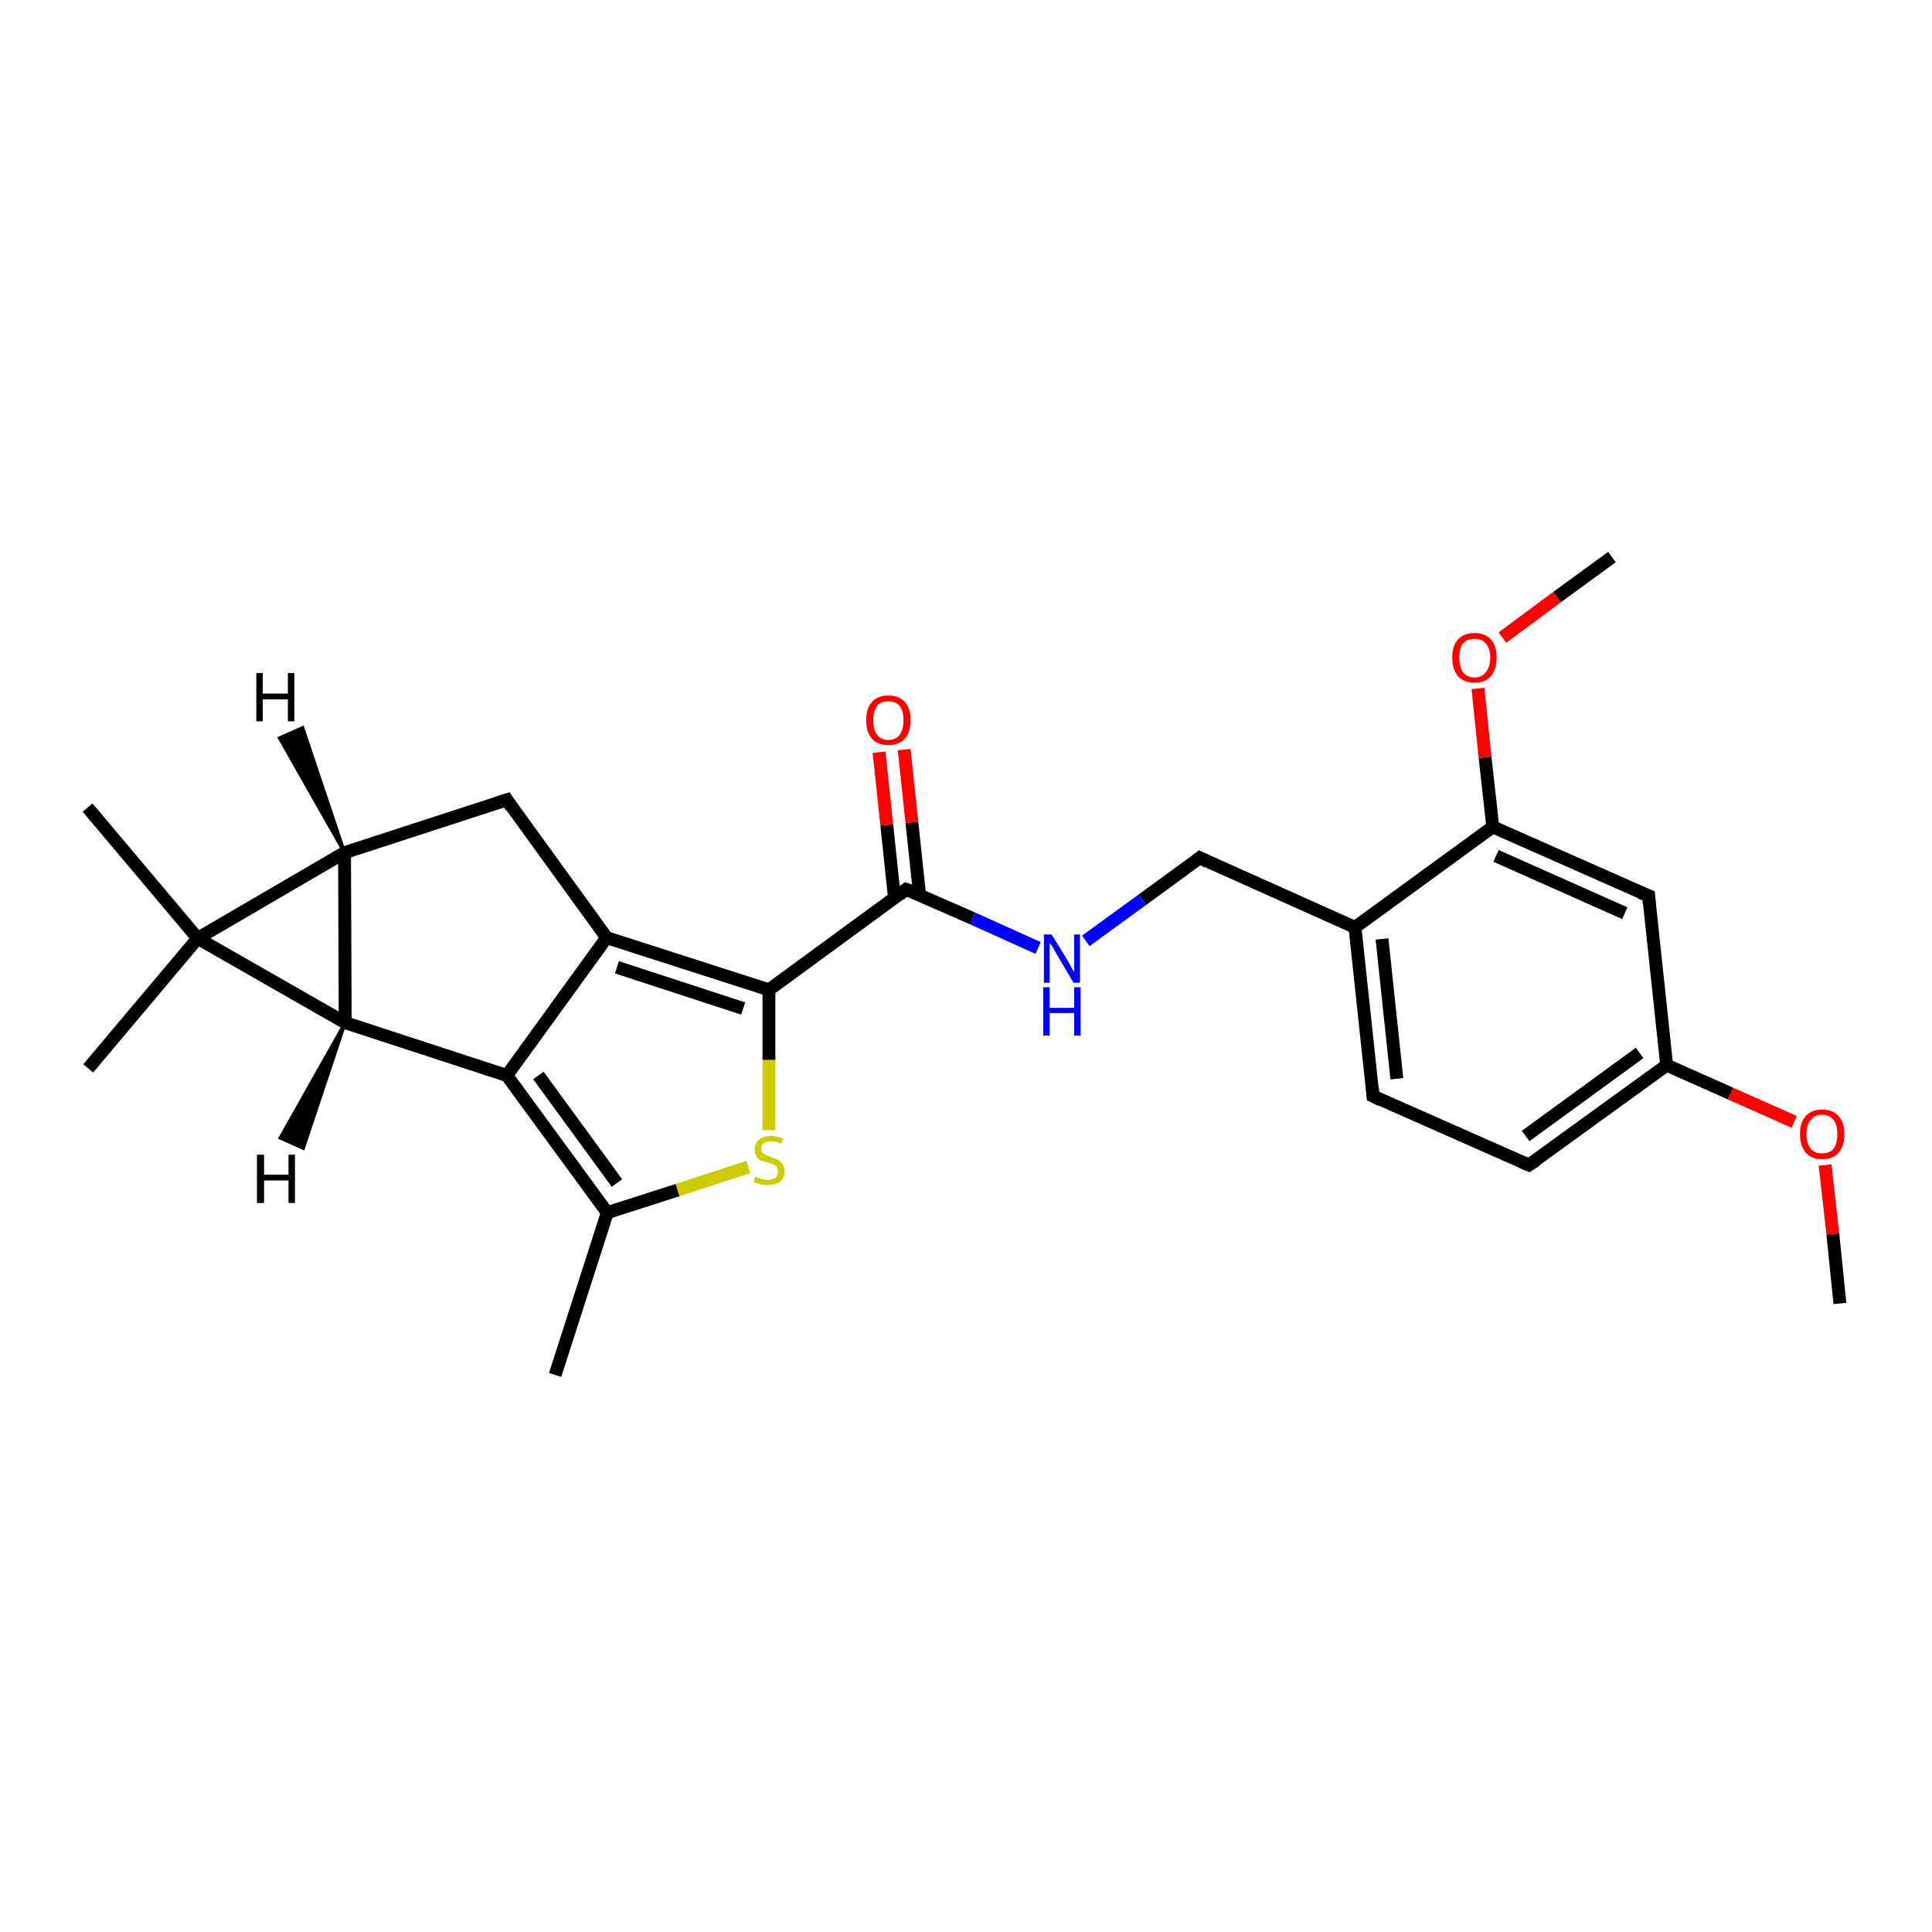 <?xml version='1.0' encoding='iso-8859-1'?>
<svg version='1.1' baseProfile='full'
              xmlns='http://www.w3.org/2000/svg'
                      xmlns:rdkit='http://www.rdkit.org/xml'
                      xmlns:xlink='http://www.w3.org/1999/xlink'
                  xml:space='preserve'
width='300px' height='300px' viewBox='0 0 300 300'>
<!-- END OF HEADER -->
<rect style='opacity:1.0;fill:#FFFFFF;stroke:none' width='300.0' height='300.0' x='0.0' y='0.0'> </rect>
<path class='bond-0 atom-0 atom-1' d='M 285.7,202.4 L 284.6,191.6' style='fill:none;fill-rule:evenodd;stroke:#000000;stroke-width:2.0px;stroke-linecap:butt;stroke-linejoin:miter;stroke-opacity:1' />
<path class='bond-0 atom-0 atom-1' d='M 284.6,191.6 L 283.4,180.9' style='fill:none;fill-rule:evenodd;stroke:#FF0000;stroke-width:2.0px;stroke-linecap:butt;stroke-linejoin:miter;stroke-opacity:1' />
<path class='bond-1 atom-1 atom-2' d='M 278.6,174.2 L 268.7,169.8' style='fill:none;fill-rule:evenodd;stroke:#FF0000;stroke-width:2.0px;stroke-linecap:butt;stroke-linejoin:miter;stroke-opacity:1' />
<path class='bond-1 atom-1 atom-2' d='M 268.7,169.8 L 258.8,165.4' style='fill:none;fill-rule:evenodd;stroke:#000000;stroke-width:2.0px;stroke-linecap:butt;stroke-linejoin:miter;stroke-opacity:1' />
<path class='bond-2 atom-2 atom-3' d='M 258.8,165.4 L 237.4,180.9' style='fill:none;fill-rule:evenodd;stroke:#000000;stroke-width:2.0px;stroke-linecap:butt;stroke-linejoin:miter;stroke-opacity:1' />
<path class='bond-2 atom-2 atom-3' d='M 254.6,163.5 L 236.9,176.4' style='fill:none;fill-rule:evenodd;stroke:#000000;stroke-width:2.0px;stroke-linecap:butt;stroke-linejoin:miter;stroke-opacity:1' />
<path class='bond-3 atom-3 atom-4' d='M 237.4,180.9 L 213.2,170.2' style='fill:none;fill-rule:evenodd;stroke:#000000;stroke-width:2.0px;stroke-linecap:butt;stroke-linejoin:miter;stroke-opacity:1' />
<path class='bond-4 atom-4 atom-5' d='M 213.2,170.2 L 210.4,144.0' style='fill:none;fill-rule:evenodd;stroke:#000000;stroke-width:2.0px;stroke-linecap:butt;stroke-linejoin:miter;stroke-opacity:1' />
<path class='bond-4 atom-4 atom-5' d='M 216.9,167.5 L 214.6,145.8' style='fill:none;fill-rule:evenodd;stroke:#000000;stroke-width:2.0px;stroke-linecap:butt;stroke-linejoin:miter;stroke-opacity:1' />
<path class='bond-5 atom-5 atom-6' d='M 210.4,144.0 L 186.3,133.2' style='fill:none;fill-rule:evenodd;stroke:#000000;stroke-width:2.0px;stroke-linecap:butt;stroke-linejoin:miter;stroke-opacity:1' />
<path class='bond-6 atom-6 atom-7' d='M 186.3,133.2 L 177.4,139.7' style='fill:none;fill-rule:evenodd;stroke:#000000;stroke-width:2.0px;stroke-linecap:butt;stroke-linejoin:miter;stroke-opacity:1' />
<path class='bond-6 atom-6 atom-7' d='M 177.4,139.7 L 168.6,146.1' style='fill:none;fill-rule:evenodd;stroke:#0000FF;stroke-width:2.0px;stroke-linecap:butt;stroke-linejoin:miter;stroke-opacity:1' />
<path class='bond-7 atom-7 atom-8' d='M 161.2,147.2 L 151.0,142.6' style='fill:none;fill-rule:evenodd;stroke:#0000FF;stroke-width:2.0px;stroke-linecap:butt;stroke-linejoin:miter;stroke-opacity:1' />
<path class='bond-7 atom-7 atom-8' d='M 151.0,142.6 L 140.7,138.1' style='fill:none;fill-rule:evenodd;stroke:#000000;stroke-width:2.0px;stroke-linecap:butt;stroke-linejoin:miter;stroke-opacity:1' />
<path class='bond-8 atom-8 atom-9' d='M 142.8,139.0 L 141.6,127.7' style='fill:none;fill-rule:evenodd;stroke:#000000;stroke-width:2.0px;stroke-linecap:butt;stroke-linejoin:miter;stroke-opacity:1' />
<path class='bond-8 atom-8 atom-9' d='M 141.6,127.7 L 140.4,116.4' style='fill:none;fill-rule:evenodd;stroke:#FF0000;stroke-width:2.0px;stroke-linecap:butt;stroke-linejoin:miter;stroke-opacity:1' />
<path class='bond-8 atom-8 atom-9' d='M 138.9,139.5 L 137.7,128.1' style='fill:none;fill-rule:evenodd;stroke:#000000;stroke-width:2.0px;stroke-linecap:butt;stroke-linejoin:miter;stroke-opacity:1' />
<path class='bond-8 atom-8 atom-9' d='M 137.7,128.1 L 136.5,116.8' style='fill:none;fill-rule:evenodd;stroke:#FF0000;stroke-width:2.0px;stroke-linecap:butt;stroke-linejoin:miter;stroke-opacity:1' />
<path class='bond-9 atom-8 atom-10' d='M 140.7,138.1 L 119.4,153.7' style='fill:none;fill-rule:evenodd;stroke:#000000;stroke-width:2.0px;stroke-linecap:butt;stroke-linejoin:miter;stroke-opacity:1' />
<path class='bond-10 atom-10 atom-11' d='M 119.4,153.7 L 119.4,164.6' style='fill:none;fill-rule:evenodd;stroke:#000000;stroke-width:2.0px;stroke-linecap:butt;stroke-linejoin:miter;stroke-opacity:1' />
<path class='bond-10 atom-10 atom-11' d='M 119.4,164.6 L 119.4,175.5' style='fill:none;fill-rule:evenodd;stroke:#CCCC00;stroke-width:2.0px;stroke-linecap:butt;stroke-linejoin:miter;stroke-opacity:1' />
<path class='bond-11 atom-11 atom-12' d='M 116.2,181.2 L 105.2,184.8' style='fill:none;fill-rule:evenodd;stroke:#CCCC00;stroke-width:2.0px;stroke-linecap:butt;stroke-linejoin:miter;stroke-opacity:1' />
<path class='bond-11 atom-11 atom-12' d='M 105.2,184.8 L 94.3,188.3' style='fill:none;fill-rule:evenodd;stroke:#000000;stroke-width:2.0px;stroke-linecap:butt;stroke-linejoin:miter;stroke-opacity:1' />
<path class='bond-12 atom-12 atom-13' d='M 94.3,188.3 L 86.2,213.5' style='fill:none;fill-rule:evenodd;stroke:#000000;stroke-width:2.0px;stroke-linecap:butt;stroke-linejoin:miter;stroke-opacity:1' />
<path class='bond-13 atom-12 atom-14' d='M 94.3,188.3 L 78.7,167.0' style='fill:none;fill-rule:evenodd;stroke:#000000;stroke-width:2.0px;stroke-linecap:butt;stroke-linejoin:miter;stroke-opacity:1' />
<path class='bond-13 atom-12 atom-14' d='M 95.8,183.7 L 83.6,167.0' style='fill:none;fill-rule:evenodd;stroke:#000000;stroke-width:2.0px;stroke-linecap:butt;stroke-linejoin:miter;stroke-opacity:1' />
<path class='bond-14 atom-14 atom-15' d='M 78.7,167.0 L 94.2,145.6' style='fill:none;fill-rule:evenodd;stroke:#000000;stroke-width:2.0px;stroke-linecap:butt;stroke-linejoin:miter;stroke-opacity:1' />
<path class='bond-15 atom-15 atom-16' d='M 94.2,145.6 L 78.7,124.2' style='fill:none;fill-rule:evenodd;stroke:#000000;stroke-width:2.0px;stroke-linecap:butt;stroke-linejoin:miter;stroke-opacity:1' />
<path class='bond-16 atom-16 atom-17' d='M 78.7,124.2 L 53.5,132.4' style='fill:none;fill-rule:evenodd;stroke:#000000;stroke-width:2.0px;stroke-linecap:butt;stroke-linejoin:miter;stroke-opacity:1' />
<path class='bond-17 atom-17 atom-18' d='M 53.5,132.4 L 53.6,158.8' style='fill:none;fill-rule:evenodd;stroke:#000000;stroke-width:2.0px;stroke-linecap:butt;stroke-linejoin:miter;stroke-opacity:1' />
<path class='bond-18 atom-18 atom-19' d='M 53.6,158.8 L 30.7,145.7' style='fill:none;fill-rule:evenodd;stroke:#000000;stroke-width:2.0px;stroke-linecap:butt;stroke-linejoin:miter;stroke-opacity:1' />
<path class='bond-19 atom-19 atom-20' d='M 30.7,145.7 L 13.7,165.9' style='fill:none;fill-rule:evenodd;stroke:#000000;stroke-width:2.0px;stroke-linecap:butt;stroke-linejoin:miter;stroke-opacity:1' />
<path class='bond-20 atom-19 atom-21' d='M 30.7,145.7 L 13.6,125.4' style='fill:none;fill-rule:evenodd;stroke:#000000;stroke-width:2.0px;stroke-linecap:butt;stroke-linejoin:miter;stroke-opacity:1' />
<path class='bond-21 atom-5 atom-22' d='M 210.4,144.0 L 231.8,128.4' style='fill:none;fill-rule:evenodd;stroke:#000000;stroke-width:2.0px;stroke-linecap:butt;stroke-linejoin:miter;stroke-opacity:1' />
<path class='bond-22 atom-22 atom-23' d='M 231.8,128.4 L 230.6,117.6' style='fill:none;fill-rule:evenodd;stroke:#000000;stroke-width:2.0px;stroke-linecap:butt;stroke-linejoin:miter;stroke-opacity:1' />
<path class='bond-22 atom-22 atom-23' d='M 230.6,117.6 L 229.5,106.9' style='fill:none;fill-rule:evenodd;stroke:#FF0000;stroke-width:2.0px;stroke-linecap:butt;stroke-linejoin:miter;stroke-opacity:1' />
<path class='bond-23 atom-23 atom-24' d='M 233.3,99.0 L 241.8,92.7' style='fill:none;fill-rule:evenodd;stroke:#FF0000;stroke-width:2.0px;stroke-linecap:butt;stroke-linejoin:miter;stroke-opacity:1' />
<path class='bond-23 atom-23 atom-24' d='M 241.8,92.7 L 250.3,86.5' style='fill:none;fill-rule:evenodd;stroke:#000000;stroke-width:2.0px;stroke-linecap:butt;stroke-linejoin:miter;stroke-opacity:1' />
<path class='bond-24 atom-22 atom-25' d='M 231.8,128.4 L 256.0,139.1' style='fill:none;fill-rule:evenodd;stroke:#000000;stroke-width:2.0px;stroke-linecap:butt;stroke-linejoin:miter;stroke-opacity:1' />
<path class='bond-24 atom-22 atom-25' d='M 232.3,132.9 L 252.3,141.8' style='fill:none;fill-rule:evenodd;stroke:#000000;stroke-width:2.0px;stroke-linecap:butt;stroke-linejoin:miter;stroke-opacity:1' />
<path class='bond-25 atom-25 atom-2' d='M 256.0,139.1 L 258.8,165.4' style='fill:none;fill-rule:evenodd;stroke:#000000;stroke-width:2.0px;stroke-linecap:butt;stroke-linejoin:miter;stroke-opacity:1' />
<path class='bond-26 atom-15 atom-10' d='M 94.2,145.6 L 119.4,153.7' style='fill:none;fill-rule:evenodd;stroke:#000000;stroke-width:2.0px;stroke-linecap:butt;stroke-linejoin:miter;stroke-opacity:1' />
<path class='bond-26 atom-15 atom-10' d='M 95.8,150.2 L 115.4,156.6' style='fill:none;fill-rule:evenodd;stroke:#000000;stroke-width:2.0px;stroke-linecap:butt;stroke-linejoin:miter;stroke-opacity:1' />
<path class='bond-27 atom-19 atom-17' d='M 30.7,145.7 L 53.5,132.4' style='fill:none;fill-rule:evenodd;stroke:#000000;stroke-width:2.0px;stroke-linecap:butt;stroke-linejoin:miter;stroke-opacity:1' />
<path class='bond-28 atom-18 atom-14' d='M 53.6,158.8 L 78.7,167.0' style='fill:none;fill-rule:evenodd;stroke:#000000;stroke-width:2.0px;stroke-linecap:butt;stroke-linejoin:miter;stroke-opacity:1' />
<path class='bond-29 atom-17 atom-26' d='M 53.5,132.4 L 43.4,114.6 L 47.0,113.0 Z' style='fill:#000000;fill-rule:evenodd;fill-opacity:1;stroke:#000000;stroke-width:0.5px;stroke-linecap:butt;stroke-linejoin:miter;stroke-opacity:1;' />
<path class='bond-30 atom-18 atom-27' d='M 53.6,158.8 L 47.1,178.3 L 43.5,176.7 Z' style='fill:#000000;fill-rule:evenodd;fill-opacity:1;stroke:#000000;stroke-width:0.5px;stroke-linecap:butt;stroke-linejoin:miter;stroke-opacity:1;' />
<path d='M 238.5,180.2 L 237.4,180.9 L 236.2,180.4' style='fill:none;stroke:#000000;stroke-width:2.0px;stroke-linecap:butt;stroke-linejoin:miter;stroke-opacity:1;' />
<path d='M 214.4,170.8 L 213.2,170.2 L 213.1,168.9' style='fill:none;stroke:#000000;stroke-width:2.0px;stroke-linecap:butt;stroke-linejoin:miter;stroke-opacity:1;' />
<path d='M 187.5,133.8 L 186.3,133.2 L 185.8,133.6' style='fill:none;stroke:#000000;stroke-width:2.0px;stroke-linecap:butt;stroke-linejoin:miter;stroke-opacity:1;' />
<path d='M 141.3,138.3 L 140.7,138.1 L 139.7,138.9' style='fill:none;stroke:#000000;stroke-width:2.0px;stroke-linecap:butt;stroke-linejoin:miter;stroke-opacity:1;' />
<path d='M 79.4,125.3 L 78.7,124.2 L 77.4,124.6' style='fill:none;stroke:#000000;stroke-width:2.0px;stroke-linecap:butt;stroke-linejoin:miter;stroke-opacity:1;' />
<path d='M 254.7,138.6 L 256.0,139.1 L 256.1,140.4' style='fill:none;stroke:#000000;stroke-width:2.0px;stroke-linecap:butt;stroke-linejoin:miter;stroke-opacity:1;' />
<path class='atom-1' d='M 279.5 176.1
Q 279.5 174.3, 280.4 173.3
Q 281.3 172.3, 282.9 172.3
Q 284.6 172.3, 285.5 173.3
Q 286.4 174.3, 286.4 176.1
Q 286.4 177.9, 285.5 179.0
Q 284.6 180.0, 282.9 180.0
Q 281.3 180.0, 280.4 179.0
Q 279.5 177.9, 279.5 176.1
M 282.9 179.1
Q 284.1 179.1, 284.7 178.4
Q 285.3 177.6, 285.3 176.1
Q 285.3 174.6, 284.7 173.9
Q 284.1 173.1, 282.9 173.1
Q 281.8 173.1, 281.2 173.9
Q 280.5 174.6, 280.5 176.1
Q 280.5 177.6, 281.2 178.4
Q 281.8 179.1, 282.9 179.1
' fill='#FF0000'/>
<path class='atom-7' d='M 163.3 145.1
L 165.7 149.0
Q 165.9 149.4, 166.3 150.1
Q 166.7 150.8, 166.8 150.9
L 166.8 145.1
L 167.7 145.1
L 167.7 152.6
L 166.7 152.6
L 164.1 148.2
Q 163.8 147.7, 163.5 147.1
Q 163.1 146.6, 163.0 146.4
L 163.0 152.6
L 162.1 152.6
L 162.1 145.1
L 163.3 145.1
' fill='#0000FF'/>
<path class='atom-7' d='M 162.0 153.3
L 163.0 153.3
L 163.0 156.5
L 166.8 156.5
L 166.8 153.3
L 167.8 153.3
L 167.8 160.8
L 166.8 160.8
L 166.8 157.3
L 163.0 157.3
L 163.0 160.8
L 162.0 160.8
L 162.0 153.3
' fill='#0000FF'/>
<path class='atom-9' d='M 134.5 111.8
Q 134.5 110.0, 135.4 109.0
Q 136.3 108.0, 137.9 108.0
Q 139.6 108.0, 140.5 109.0
Q 141.4 110.0, 141.4 111.8
Q 141.4 113.7, 140.5 114.7
Q 139.6 115.7, 137.9 115.7
Q 136.3 115.7, 135.4 114.7
Q 134.5 113.7, 134.5 111.8
M 137.9 114.9
Q 139.1 114.9, 139.7 114.1
Q 140.3 113.3, 140.3 111.8
Q 140.3 110.4, 139.7 109.6
Q 139.1 108.9, 137.9 108.9
Q 136.8 108.9, 136.2 109.6
Q 135.6 110.4, 135.6 111.8
Q 135.6 113.4, 136.2 114.1
Q 136.8 114.9, 137.9 114.9
' fill='#FF0000'/>
<path class='atom-11' d='M 117.3 182.7
Q 117.4 182.7, 117.7 182.9
Q 118.1 183.0, 118.5 183.1
Q 118.9 183.2, 119.2 183.2
Q 120.0 183.2, 120.4 182.9
Q 120.8 182.5, 120.8 181.9
Q 120.8 181.5, 120.6 181.2
Q 120.4 181.0, 120.1 180.8
Q 119.7 180.7, 119.2 180.5
Q 118.5 180.3, 118.1 180.2
Q 117.7 180.0, 117.5 179.6
Q 117.2 179.2, 117.2 178.5
Q 117.2 177.5, 117.8 177.0
Q 118.5 176.4, 119.7 176.4
Q 120.6 176.4, 121.6 176.8
L 121.3 177.6
Q 120.4 177.2, 119.8 177.2
Q 119.0 177.2, 118.6 177.5
Q 118.2 177.8, 118.2 178.4
Q 118.2 178.8, 118.4 179.0
Q 118.7 179.2, 119.0 179.4
Q 119.3 179.5, 119.8 179.7
Q 120.4 179.9, 120.8 180.1
Q 121.2 180.3, 121.5 180.7
Q 121.8 181.2, 121.8 181.9
Q 121.8 182.9, 121.1 183.5
Q 120.4 184.0, 119.3 184.0
Q 118.6 184.0, 118.1 183.9
Q 117.6 183.8, 117.0 183.5
L 117.3 182.7
' fill='#CCCC00'/>
<path class='atom-23' d='M 225.5 102.1
Q 225.5 100.3, 226.4 99.3
Q 227.3 98.3, 229.0 98.3
Q 230.6 98.3, 231.5 99.3
Q 232.4 100.3, 232.4 102.1
Q 232.4 103.9, 231.5 105.0
Q 230.6 106.0, 229.0 106.0
Q 227.3 106.0, 226.4 105.0
Q 225.5 103.9, 225.5 102.1
M 229.0 105.2
Q 230.1 105.2, 230.7 104.4
Q 231.4 103.6, 231.4 102.1
Q 231.4 100.6, 230.7 99.9
Q 230.1 99.2, 229.0 99.2
Q 227.8 99.2, 227.2 99.9
Q 226.6 100.6, 226.6 102.1
Q 226.6 103.6, 227.2 104.4
Q 227.8 105.2, 229.0 105.2
' fill='#FF0000'/>
<path class='atom-26' d='M 39.8 104.5
L 40.8 104.5
L 40.8 107.7
L 44.7 107.7
L 44.7 104.5
L 45.7 104.5
L 45.7 112.0
L 44.7 112.0
L 44.7 108.6
L 40.8 108.6
L 40.8 112.0
L 39.8 112.0
L 39.8 104.5
' fill='#000000'/>
<path class='atom-27' d='M 39.9 179.3
L 41.0 179.3
L 41.0 182.4
L 44.8 182.4
L 44.8 179.3
L 45.8 179.3
L 45.8 186.8
L 44.8 186.8
L 44.8 183.3
L 41.0 183.3
L 41.0 186.8
L 39.9 186.8
L 39.9 179.3
' fill='#000000'/>
</svg>
